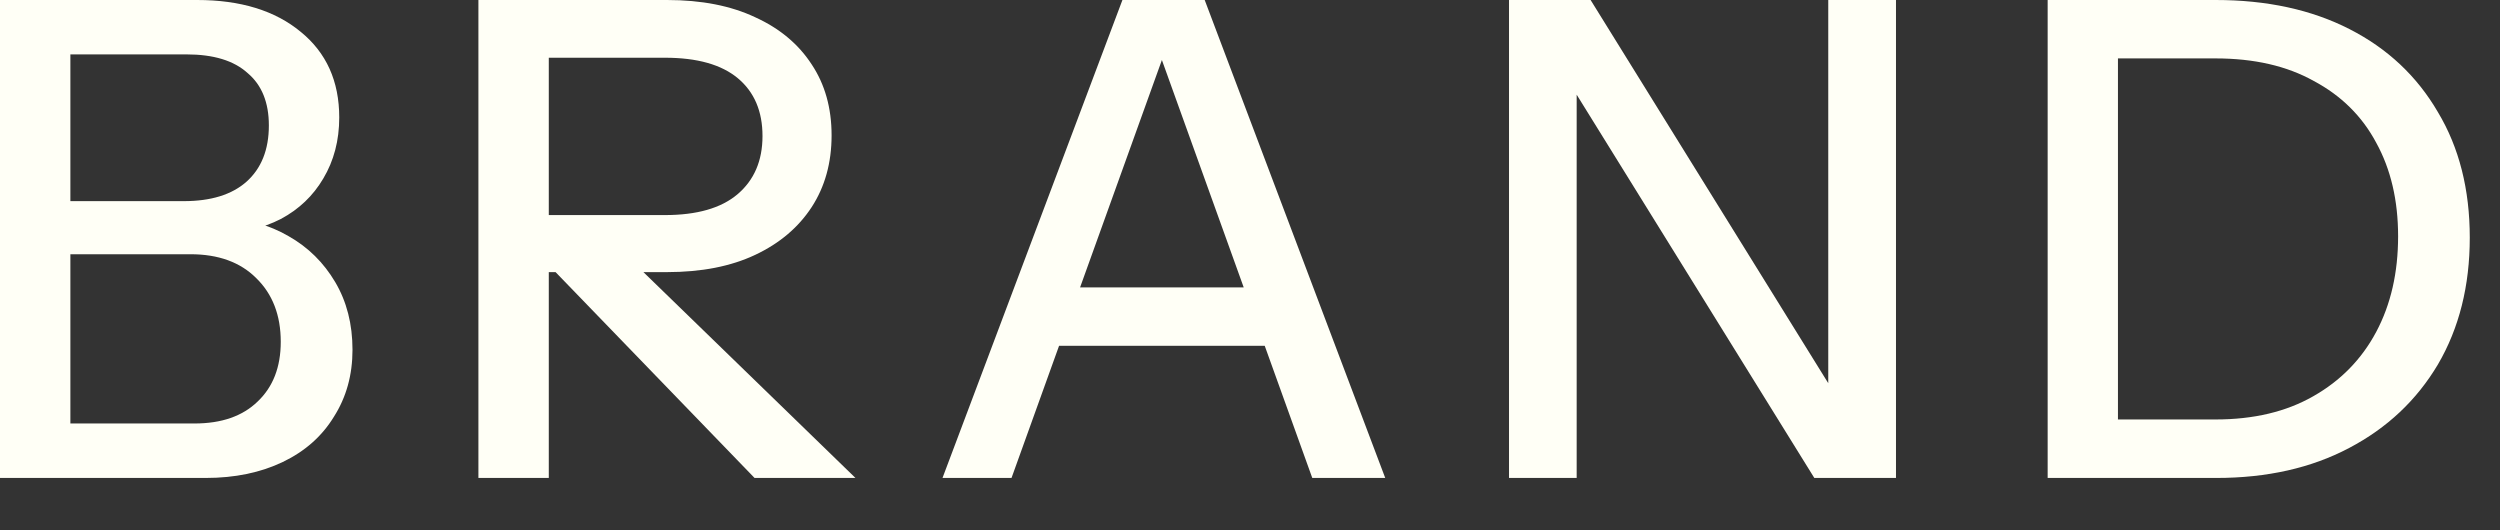 <?xml version="1.0" encoding="utf-8"?>
<svg xmlns="http://www.w3.org/2000/svg" fill="none" height="100%" overflow="visible" preserveAspectRatio="none" style="display: block;" viewBox="0 0 33 7" width="100%">
<rect x="0" y="0" width="33" height="7" fill="#333333" stroke="none"/>
<g id="BRAND">
<path d="M27.589 6.309L27.589 5.537L29.245 5.537C29.748 5.537 30.177 5.435 30.534 5.231C30.896 5.026 31.173 4.743 31.366 4.381C31.559 4.019 31.655 3.598 31.655 3.119C31.655 2.646 31.559 2.234 31.366 1.884C31.179 1.533 30.904 1.262 30.542 1.069C30.186 0.87 29.754 0.771 29.245 0.771L27.598 0.771L27.598 -0L29.245 -0C29.923 -0 30.513 0.128 31.015 0.385C31.518 0.642 31.906 1.008 32.181 1.481C32.461 1.948 32.601 2.5 32.601 3.137C32.601 3.773 32.461 4.331 32.181 4.81C31.9 5.283 31.509 5.651 31.007 5.914C30.51 6.177 29.926 6.309 29.254 6.309L27.589 6.309ZM27.029 6.309L27.029 -0L27.957 -0L27.957 6.309L27.029 6.309Z" fill="#FFFFF6" id="Vector"/>
<path d="M19.919 6.309L19.919 -0L20.996 -0L24.343 5.397L24.133 5.441L24.133 -0L25.027 -0L25.027 6.309L23.949 6.309L20.602 0.911L20.812 0.867L20.812 6.309L19.919 6.309Z" fill="#FFFFF6" id="Vector_2"/>
<path d="M12.441 6.309L14.816 -0L15.622 -0L13.352 6.309L12.441 6.309ZM17.322 6.309L15.052 -0L15.902 -0L18.285 6.309L17.322 6.309ZM13.641 3.794L17.024 3.794L17.024 4.565L13.641 4.565L13.641 3.794Z" fill="#FFFFF6" id="Vector_3"/>
<path d="M6.315 6.309L6.315 -0L8.804 -0C9.259 -0 9.648 0.076 9.969 0.228C10.29 0.374 10.539 0.581 10.714 0.85C10.889 1.113 10.977 1.425 10.977 1.787C10.977 2.149 10.889 2.465 10.714 2.734C10.539 3.002 10.29 3.213 9.969 3.364C9.648 3.516 9.259 3.592 8.804 3.592L7.016 3.592L7.016 2.839L8.777 2.839C9.198 2.839 9.516 2.748 9.732 2.567C9.954 2.38 10.065 2.123 10.065 1.796C10.065 1.469 9.957 1.215 9.741 1.034C9.525 0.853 9.204 0.762 8.777 0.762L7.244 0.762L7.244 6.309L6.315 6.309ZM9.96 6.309L6.885 3.128L8.015 3.128L11.292 6.309L9.96 6.309Z" fill="#FFFFF6" id="Vector_4"/>
<path d="M0.684 6.309L0.684 5.59L2.567 5.59C2.924 5.59 3.201 5.494 3.4 5.301C3.604 5.108 3.706 4.845 3.706 4.512C3.706 4.162 3.598 3.881 3.382 3.671C3.172 3.461 2.883 3.356 2.515 3.356L0.684 3.356L0.684 2.655L2.427 2.655C2.784 2.655 3.058 2.57 3.251 2.401C3.449 2.225 3.549 1.977 3.549 1.656C3.549 1.352 3.455 1.121 3.268 0.964C3.087 0.8 2.819 0.718 2.462 0.718L0.684 0.718L0.684 -0L2.602 -0C3.175 -0 3.631 0.14 3.969 0.42C4.308 0.695 4.478 1.072 4.478 1.551C4.478 1.854 4.407 2.123 4.267 2.357C4.133 2.585 3.946 2.763 3.706 2.891C3.467 3.014 3.195 3.075 2.892 3.075L2.935 2.891C3.263 2.891 3.555 2.967 3.812 3.119C4.069 3.265 4.273 3.467 4.425 3.724C4.577 3.981 4.653 4.279 4.653 4.617C4.653 4.95 4.571 5.245 4.407 5.502C4.25 5.759 4.025 5.958 3.733 6.098C3.441 6.238 3.102 6.309 2.716 6.309L0.684 6.309ZM0 6.309L0 -0L0.929 -0L0.929 6.309L0 6.309Z" fill="#FFFFF6" id="Vector_5"/>
</g>
</svg>